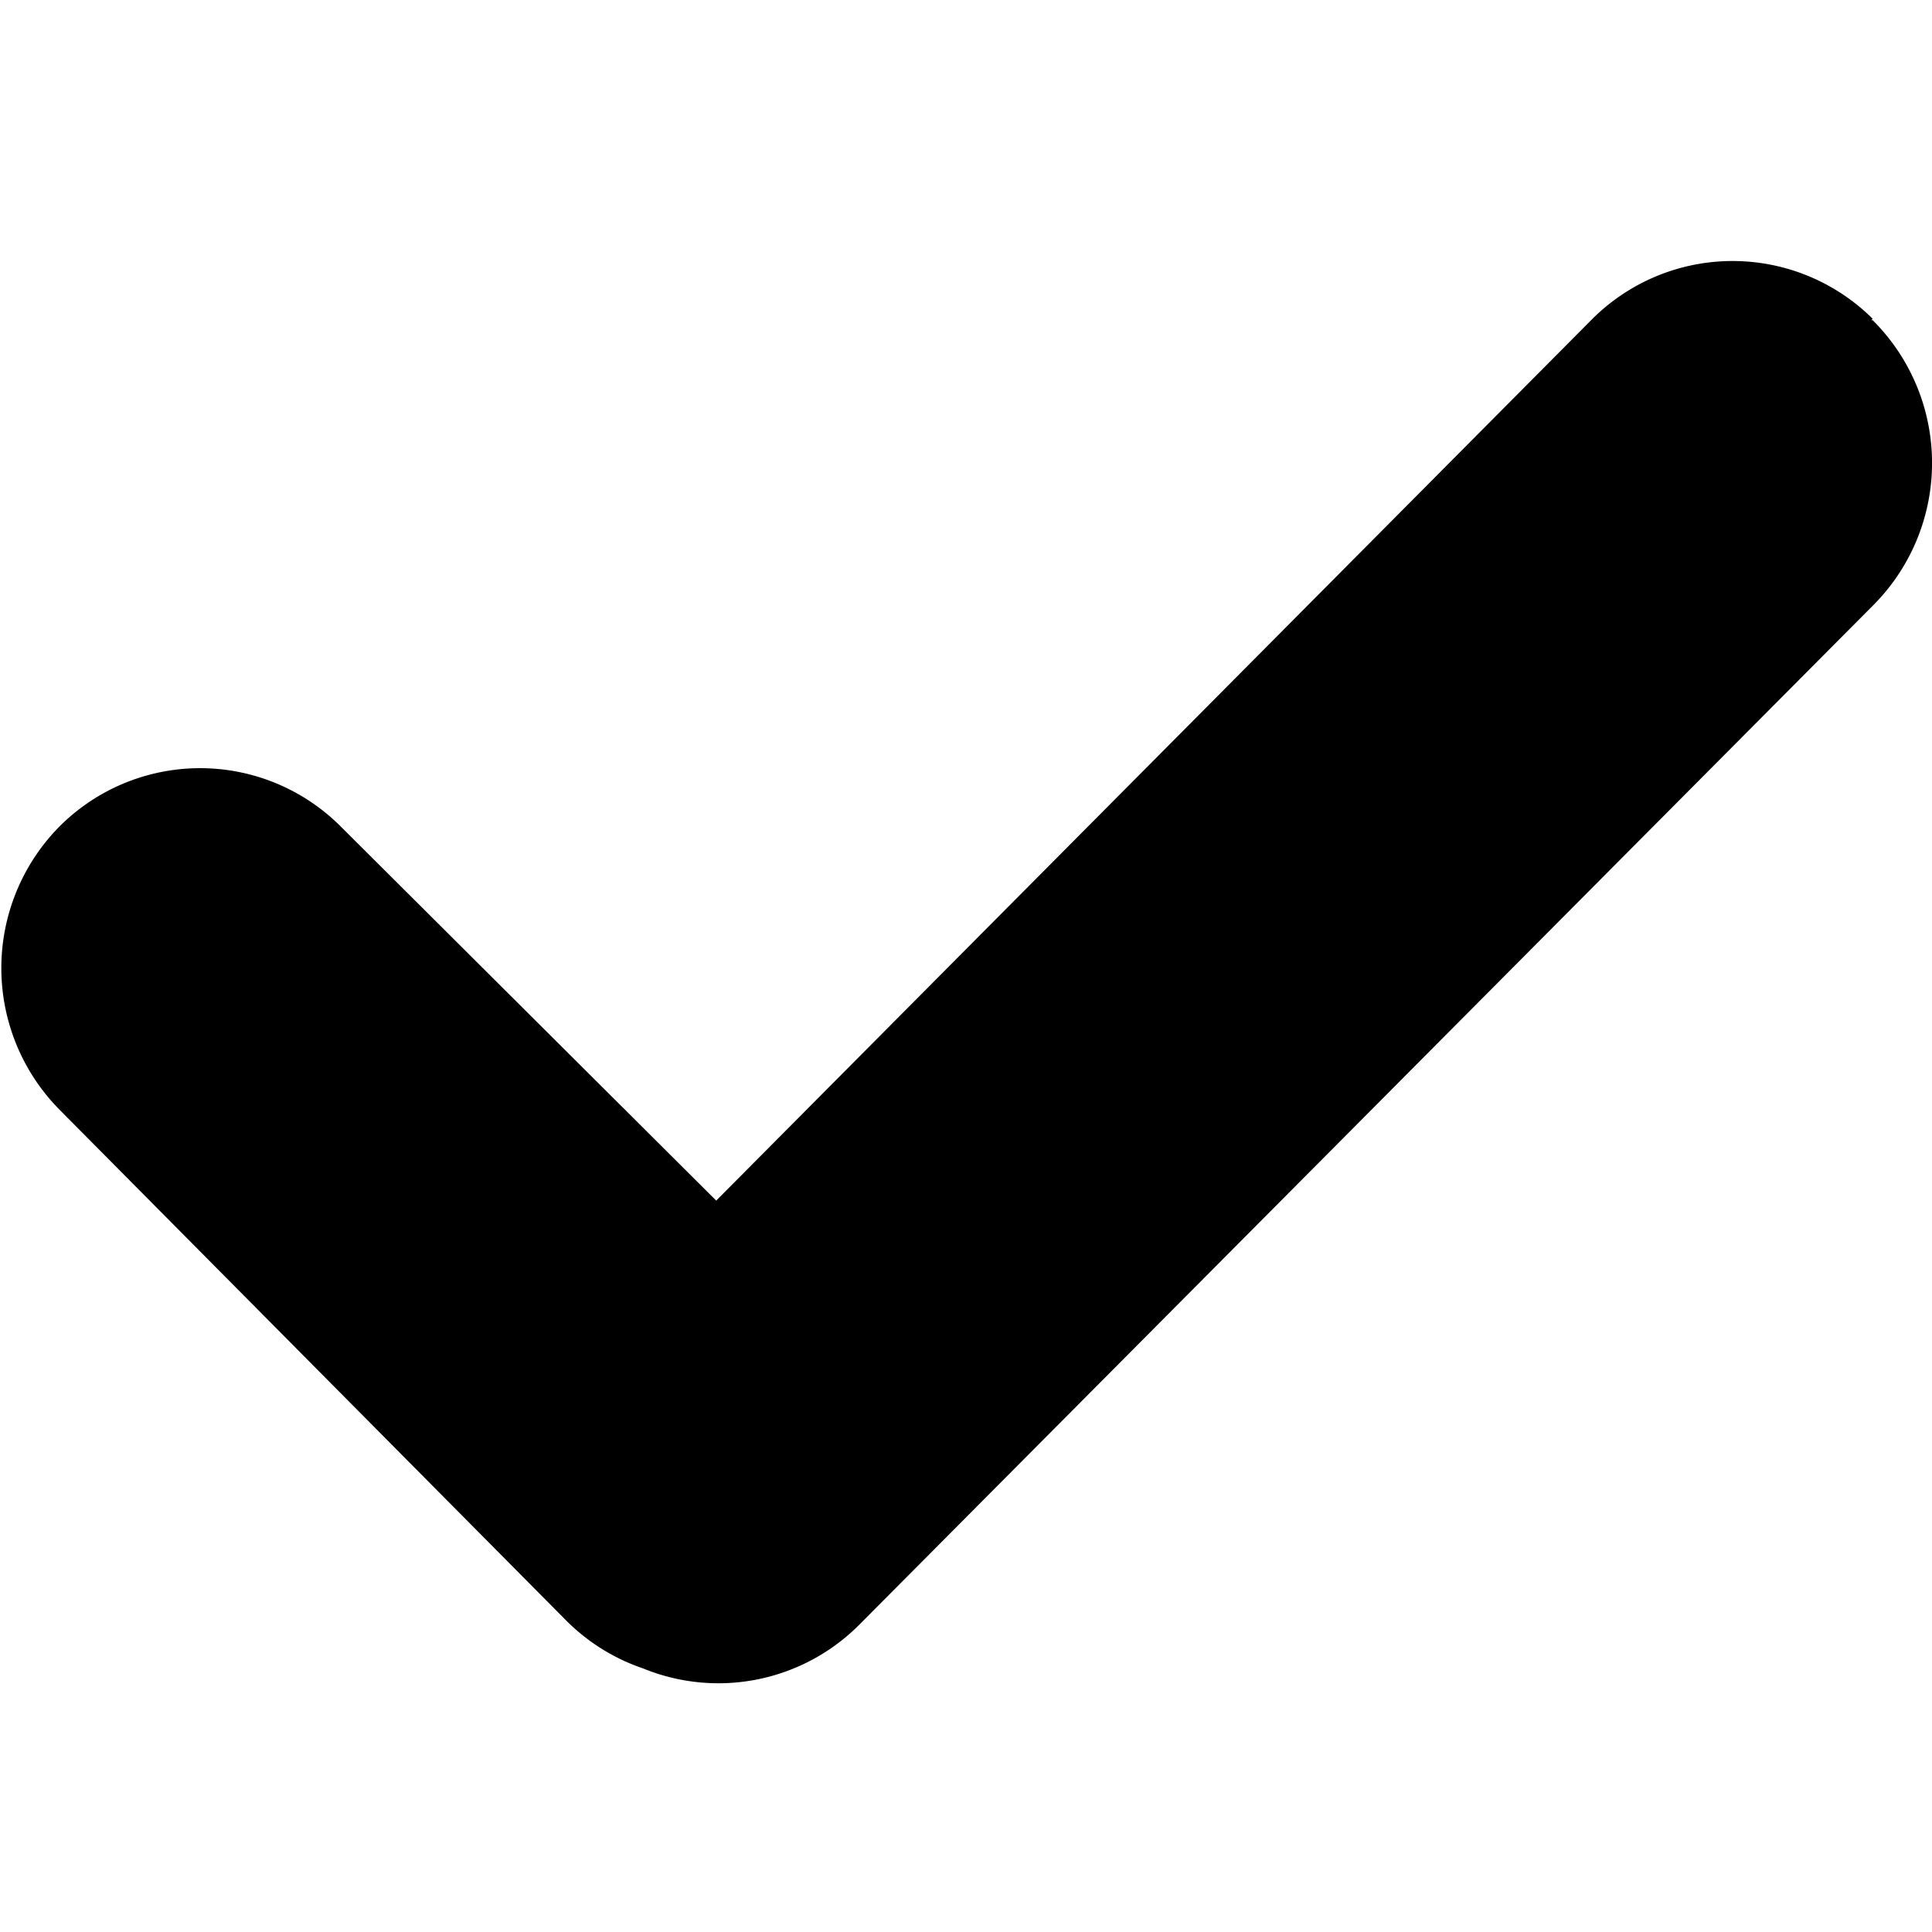 <svg xmlns="http://www.w3.org/2000/svg" viewBox="0 0 140 140"><path fill-rule="evenodd" d="M135.6 23.2h.1a14.6 14.6 0 0 1 0 20.7l-73.4 73.8a14.4 14.4 0 0 1-15.7 3.2 14.4 14.4 0 0 1-5.6-3.5l-36.7-37a14.6 14.6 0 0 1 0-20.5 14.4 14.4 0 0 1 20.4 0L51.9 87l63.4-63.8a14.4 14.4 0 0 1 20.4-.1z"/></svg>